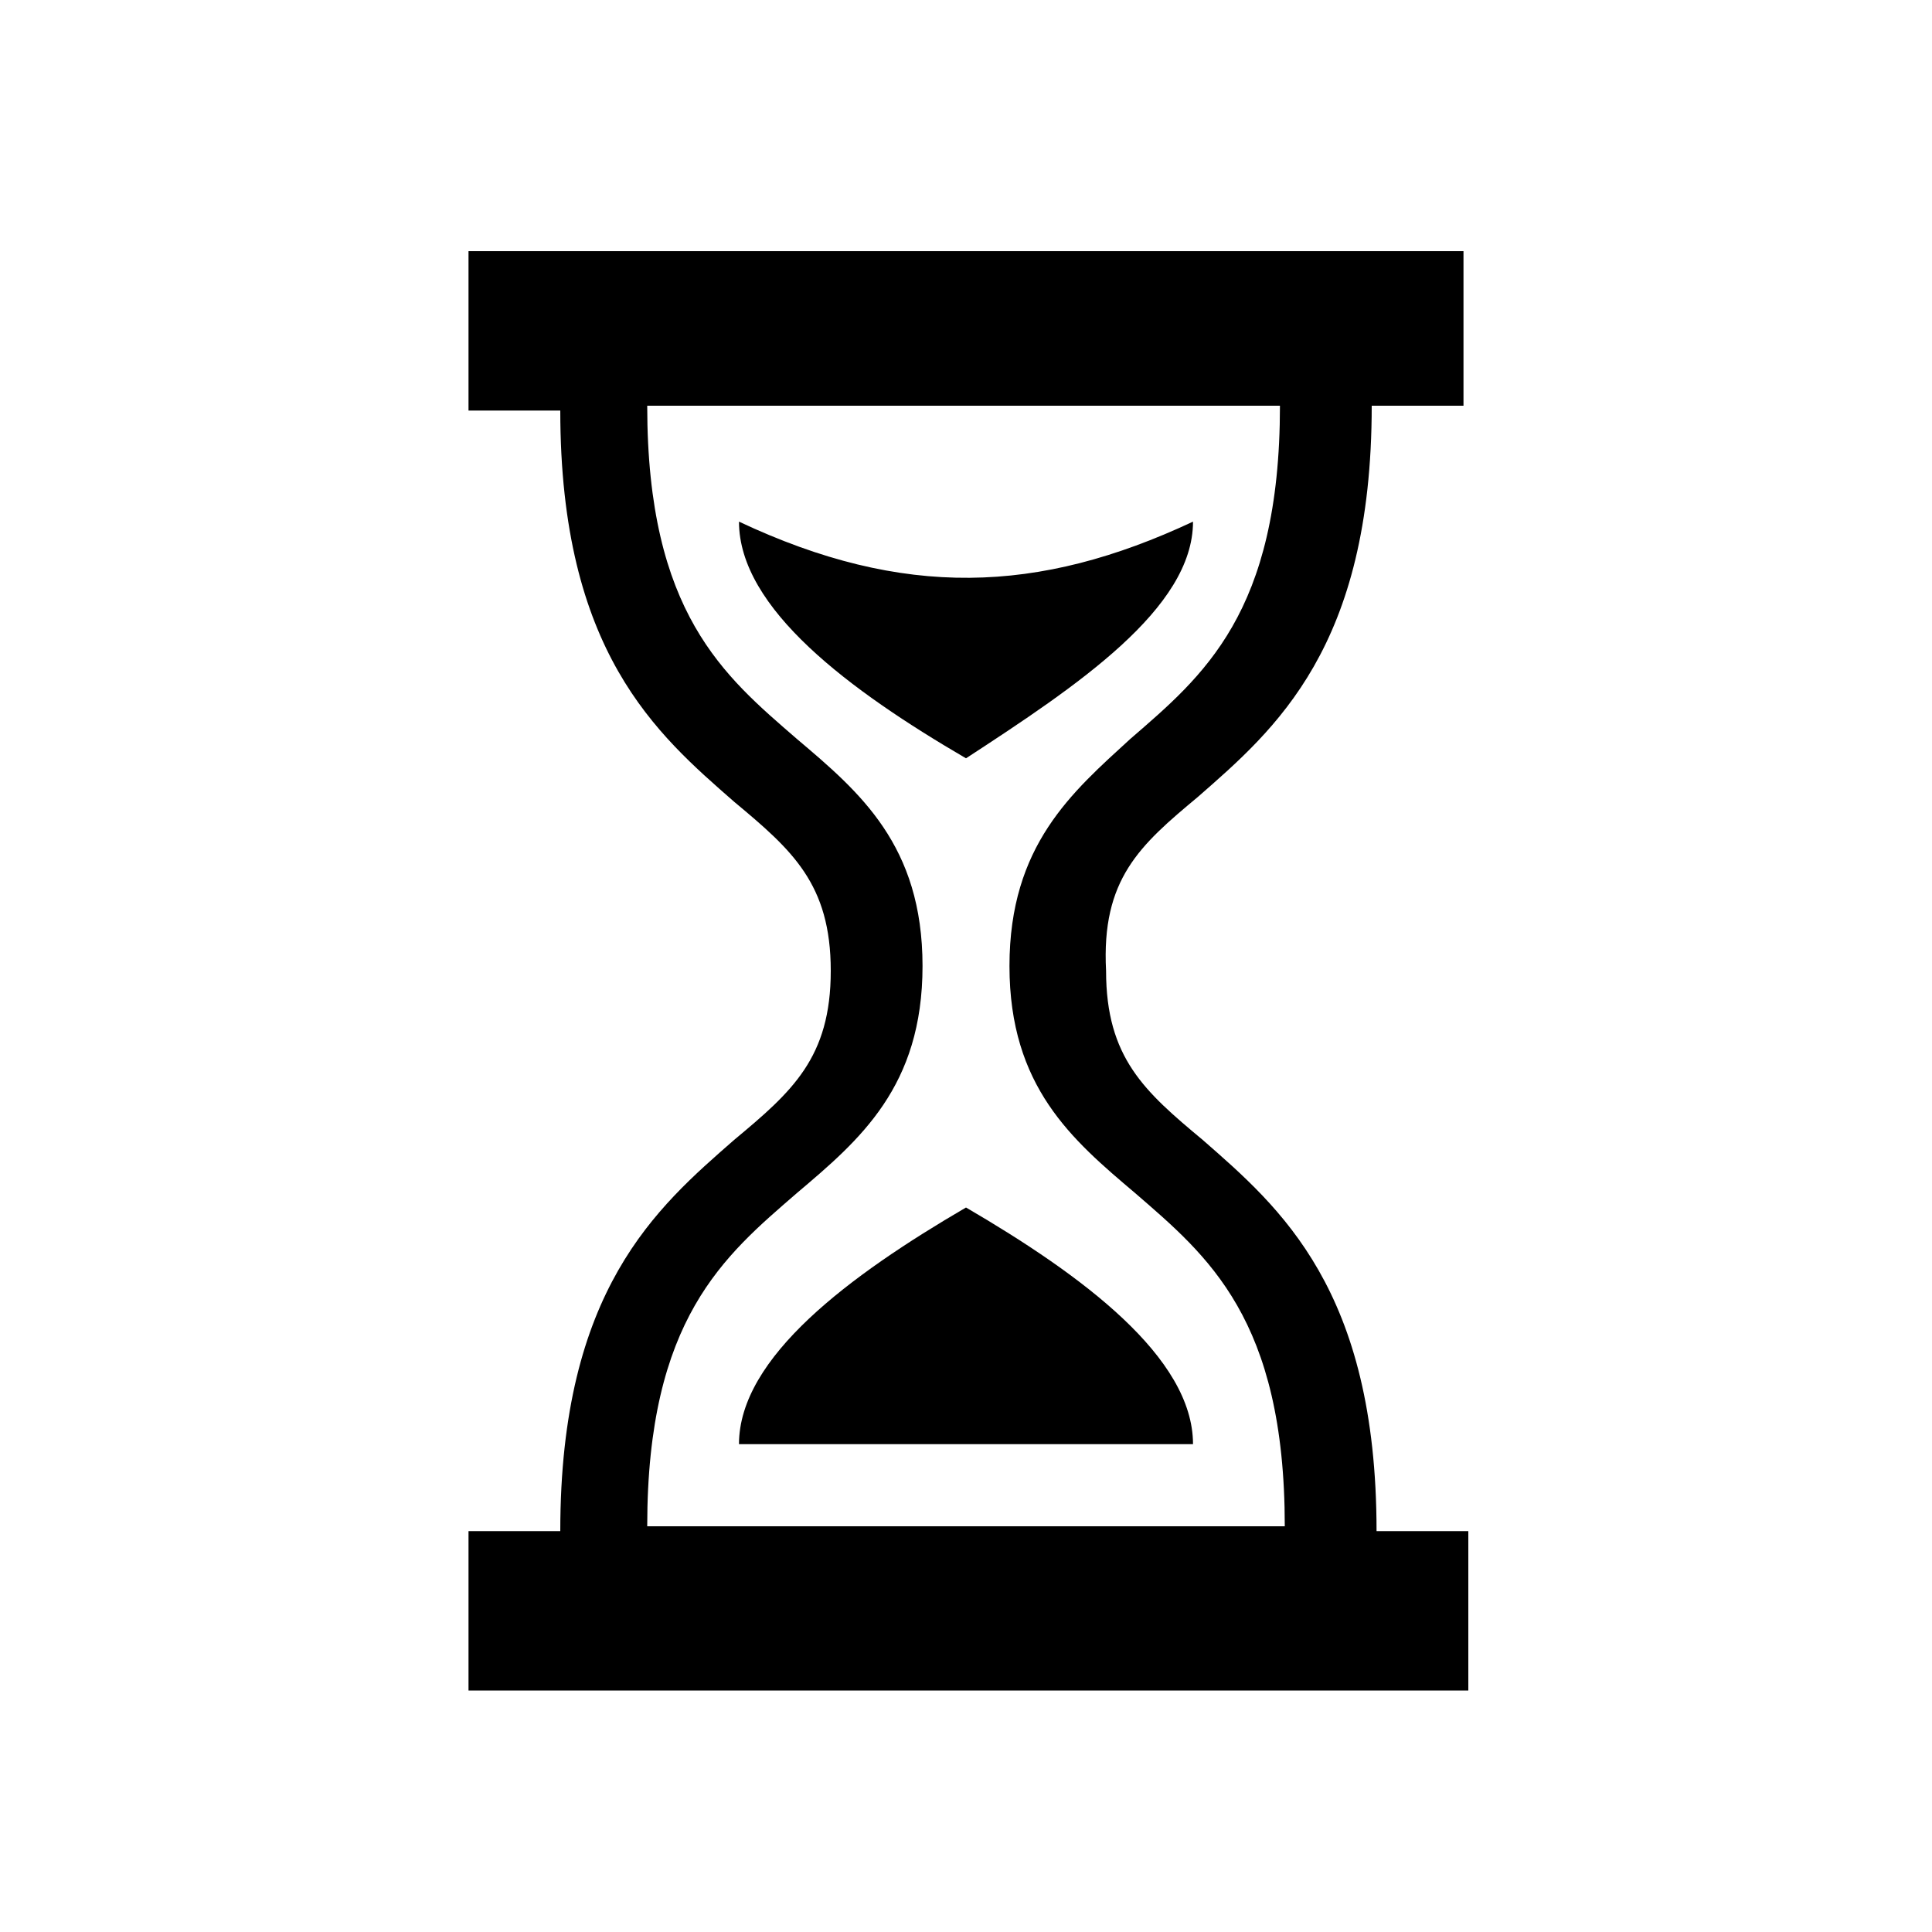 <?xml version="1.0" encoding="UTF-8"?>
<svg xmlns="http://www.w3.org/2000/svg" xmlns:xlink="http://www.w3.org/1999/xlink" version="1.1" id="Calque_1" x="0px" y="0px" viewBox="0 0 40 40" style="enable-background:new 0 0 40 40;" xml:space="preserve">
<style type="text/css">
	.st0{fill:none;}
</style>
<g>
	<g>
		<path class="st0" d="M26.6,8.5H13.4c0,4.3,1.6,5.6,3.1,6.9c1.3,1.1,2.6,2.2,2.6,4.7c0,2.5-1.3,3.6-2.6,4.7    c-1.5,1.3-3.1,2.6-3.1,6.9h13.1c0-4.3-1.6-5.6-3.1-6.9c-1.3-1.1-2.6-2.2-2.6-4.7c0-2.5,1.3-3.6,2.6-4.7    C25,14.1,26.5,12.7,26.6,8.5z"></path>
		<path d="M24.8,16.5c1.6-1.4,3.6-3.1,3.6-8.1h1.9V5.2H9.7v3.3h1.9c0,5,2,6.7,3.6,8.1c1.2,1,2,1.7,2,3.5c0,1.8-0.8,2.5-2,3.5    c-1.6,1.4-3.6,3.1-3.6,8.1H9.7v3.3h20.7v-3.3h-1.9c0-5-2-6.7-3.6-8.1c-1.2-1-2-1.7-2-3.5C22.8,18.2,23.6,17.5,24.8,16.5z M20.9,20    c0,2.5,1.3,3.6,2.6,4.7c1.5,1.3,3.1,2.6,3.1,6.9H13.4c0-4.3,1.6-5.6,3.1-6.9c1.3-1.1,2.6-2.2,2.6-4.7c0-2.5-1.3-3.6-2.6-4.7    c-1.5-1.3-3.1-2.6-3.1-6.9h13.1c0,4.3-1.6,5.6-3.1,6.9C22.2,16.4,20.9,17.5,20.9,20z"></path>
	</g>
	<path d="M15.3,29.9h9.4c0-1.8-2.3-3.5-4.7-4.9C17.6,26.4,15.3,28.1,15.3,29.9z"></path>
	<path d="M15.3,10.8c0,1.8,2.3,3.5,4.7,4.9c2.3-1.5,4.7-3.1,4.7-4.9C21.5,12.3,18.7,12.4,15.3,10.8z"></path>
</g>
</svg>
